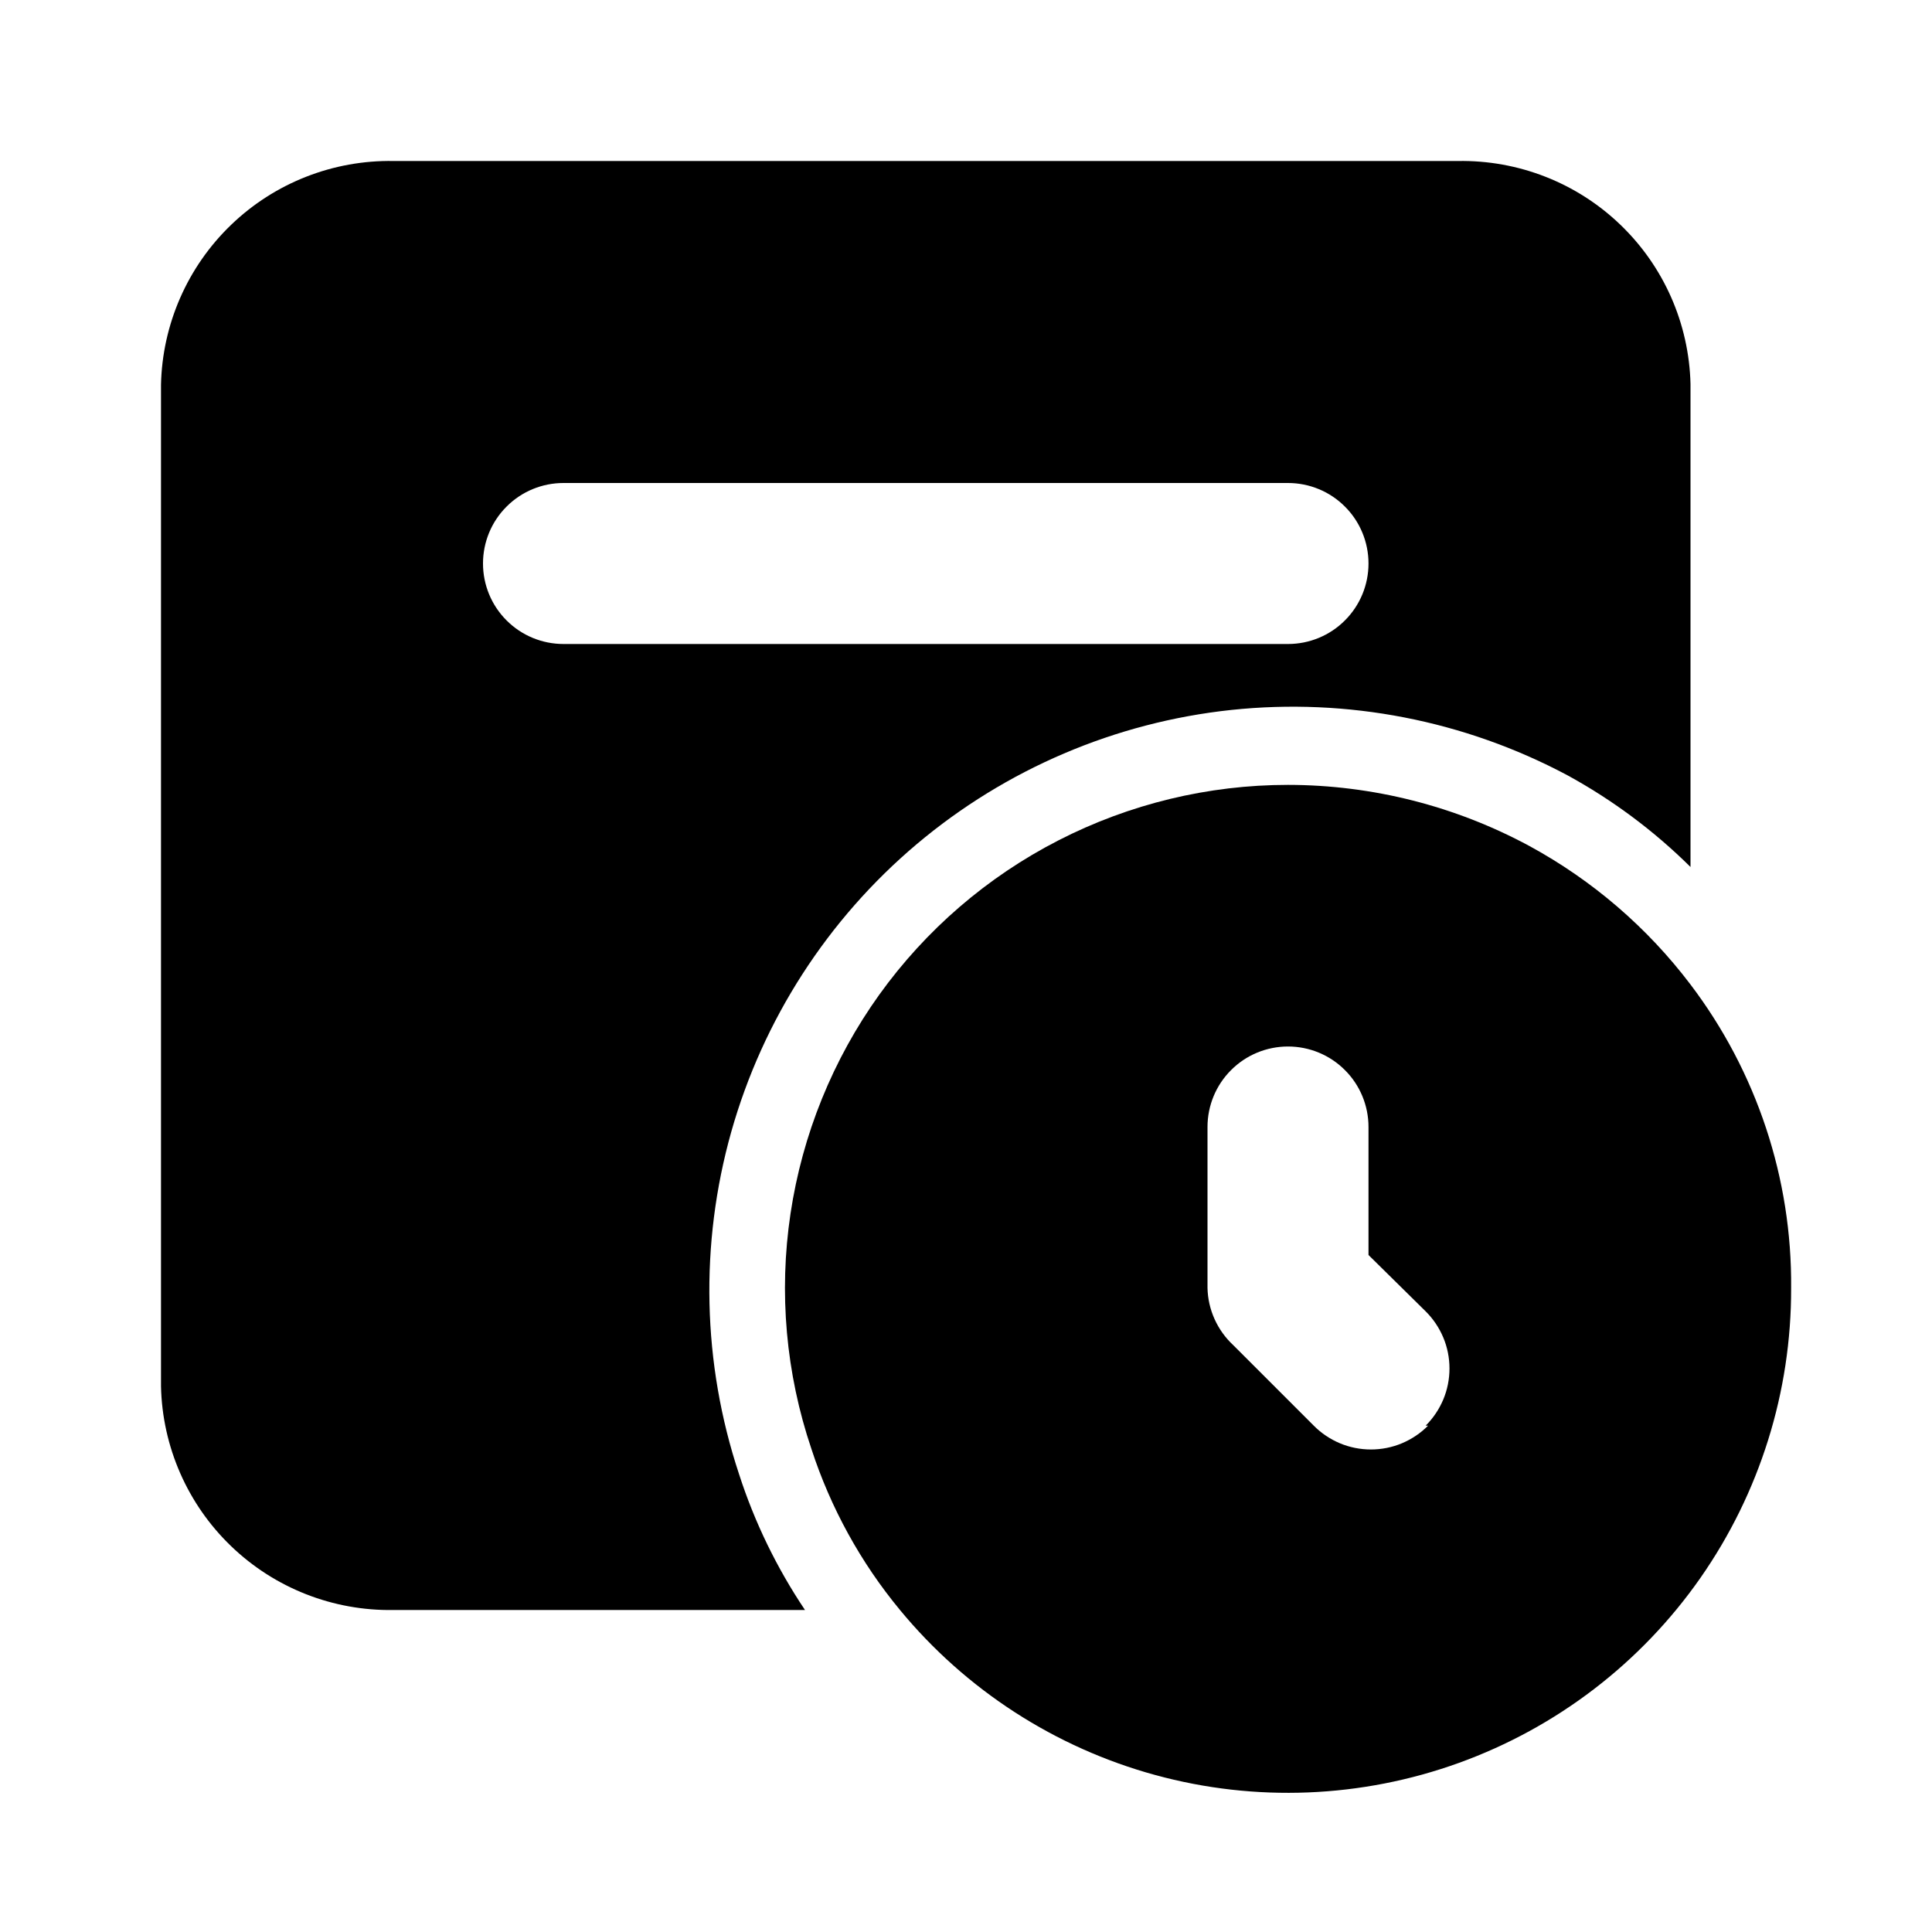 <svg width="24" height="24" viewBox="0 0 24 24" fill="none" xmlns="http://www.w3.org/2000/svg">
<path d="M18.11 2H4.89C4.138 1.987 3.412 2.272 2.871 2.793C2.329 3.314 2.016 4.029 2 4.78V17.22C2.016 17.971 2.329 18.686 2.871 19.207C3.412 19.728 4.138 20.013 4.89 20H10C9.649 19.477 9.373 18.909 9.18 18.31C8.724 16.935 8.691 15.455 9.084 14.06C9.478 12.666 10.28 11.421 11.387 10.487C12.495 9.553 13.857 8.972 15.297 8.819C16.738 8.667 18.191 8.949 19.47 9.63C20.031 9.937 20.546 10.32 21 10.77V4.77C20.982 4.02 20.668 3.308 20.126 2.789C19.585 2.27 18.86 1.987 18.11 2ZM16 8H7C6.735 8 6.48 7.895 6.293 7.707C6.105 7.52 6 7.265 6 7C6 6.735 6.105 6.48 6.293 6.293C6.48 6.105 6.735 6 7 6H16C16.265 6 16.52 6.105 16.707 6.293C16.895 6.48 17 6.735 17 7C17 7.265 16.895 7.52 16.707 7.707C16.52 7.895 16.265 8 16 8Z" fill="black"/>
<path d="M21 12.23C20.463 11.521 19.781 10.935 19 10.51C18.078 10.012 17.047 9.751 16 9.75C15.008 9.75 14.03 9.987 13.147 10.44C12.264 10.893 11.502 11.55 10.923 12.356C10.345 13.162 9.967 14.095 9.82 15.076C9.673 16.058 9.762 17.06 10.08 18C10.318 18.73 10.691 19.409 11.18 20C12 20.994 13.108 21.71 14.351 22.05C15.594 22.39 16.912 22.337 18.124 21.899C19.336 21.461 20.383 20.66 21.122 19.603C21.86 18.547 22.254 17.289 22.25 16C22.262 14.64 21.822 13.314 21 12.23ZM17.74 17.71C17.647 17.804 17.536 17.878 17.415 17.929C17.293 17.98 17.162 18.006 17.03 18.006C16.898 18.006 16.767 17.98 16.645 17.929C16.524 17.878 16.413 17.804 16.32 17.71L15.32 16.71C15.222 16.619 15.143 16.509 15.088 16.387C15.033 16.265 15.003 16.134 15 16V14C15 13.735 15.105 13.48 15.293 13.293C15.48 13.105 15.735 13 16 13C16.265 13 16.52 13.105 16.707 13.293C16.895 13.48 17 13.735 17 14V15.59L17.71 16.29C17.804 16.383 17.878 16.494 17.929 16.615C17.98 16.737 18.006 16.868 18.006 17C18.006 17.132 17.98 17.263 17.929 17.385C17.878 17.506 17.804 17.617 17.71 17.71H17.74Z" fill="black"/>
</svg>
